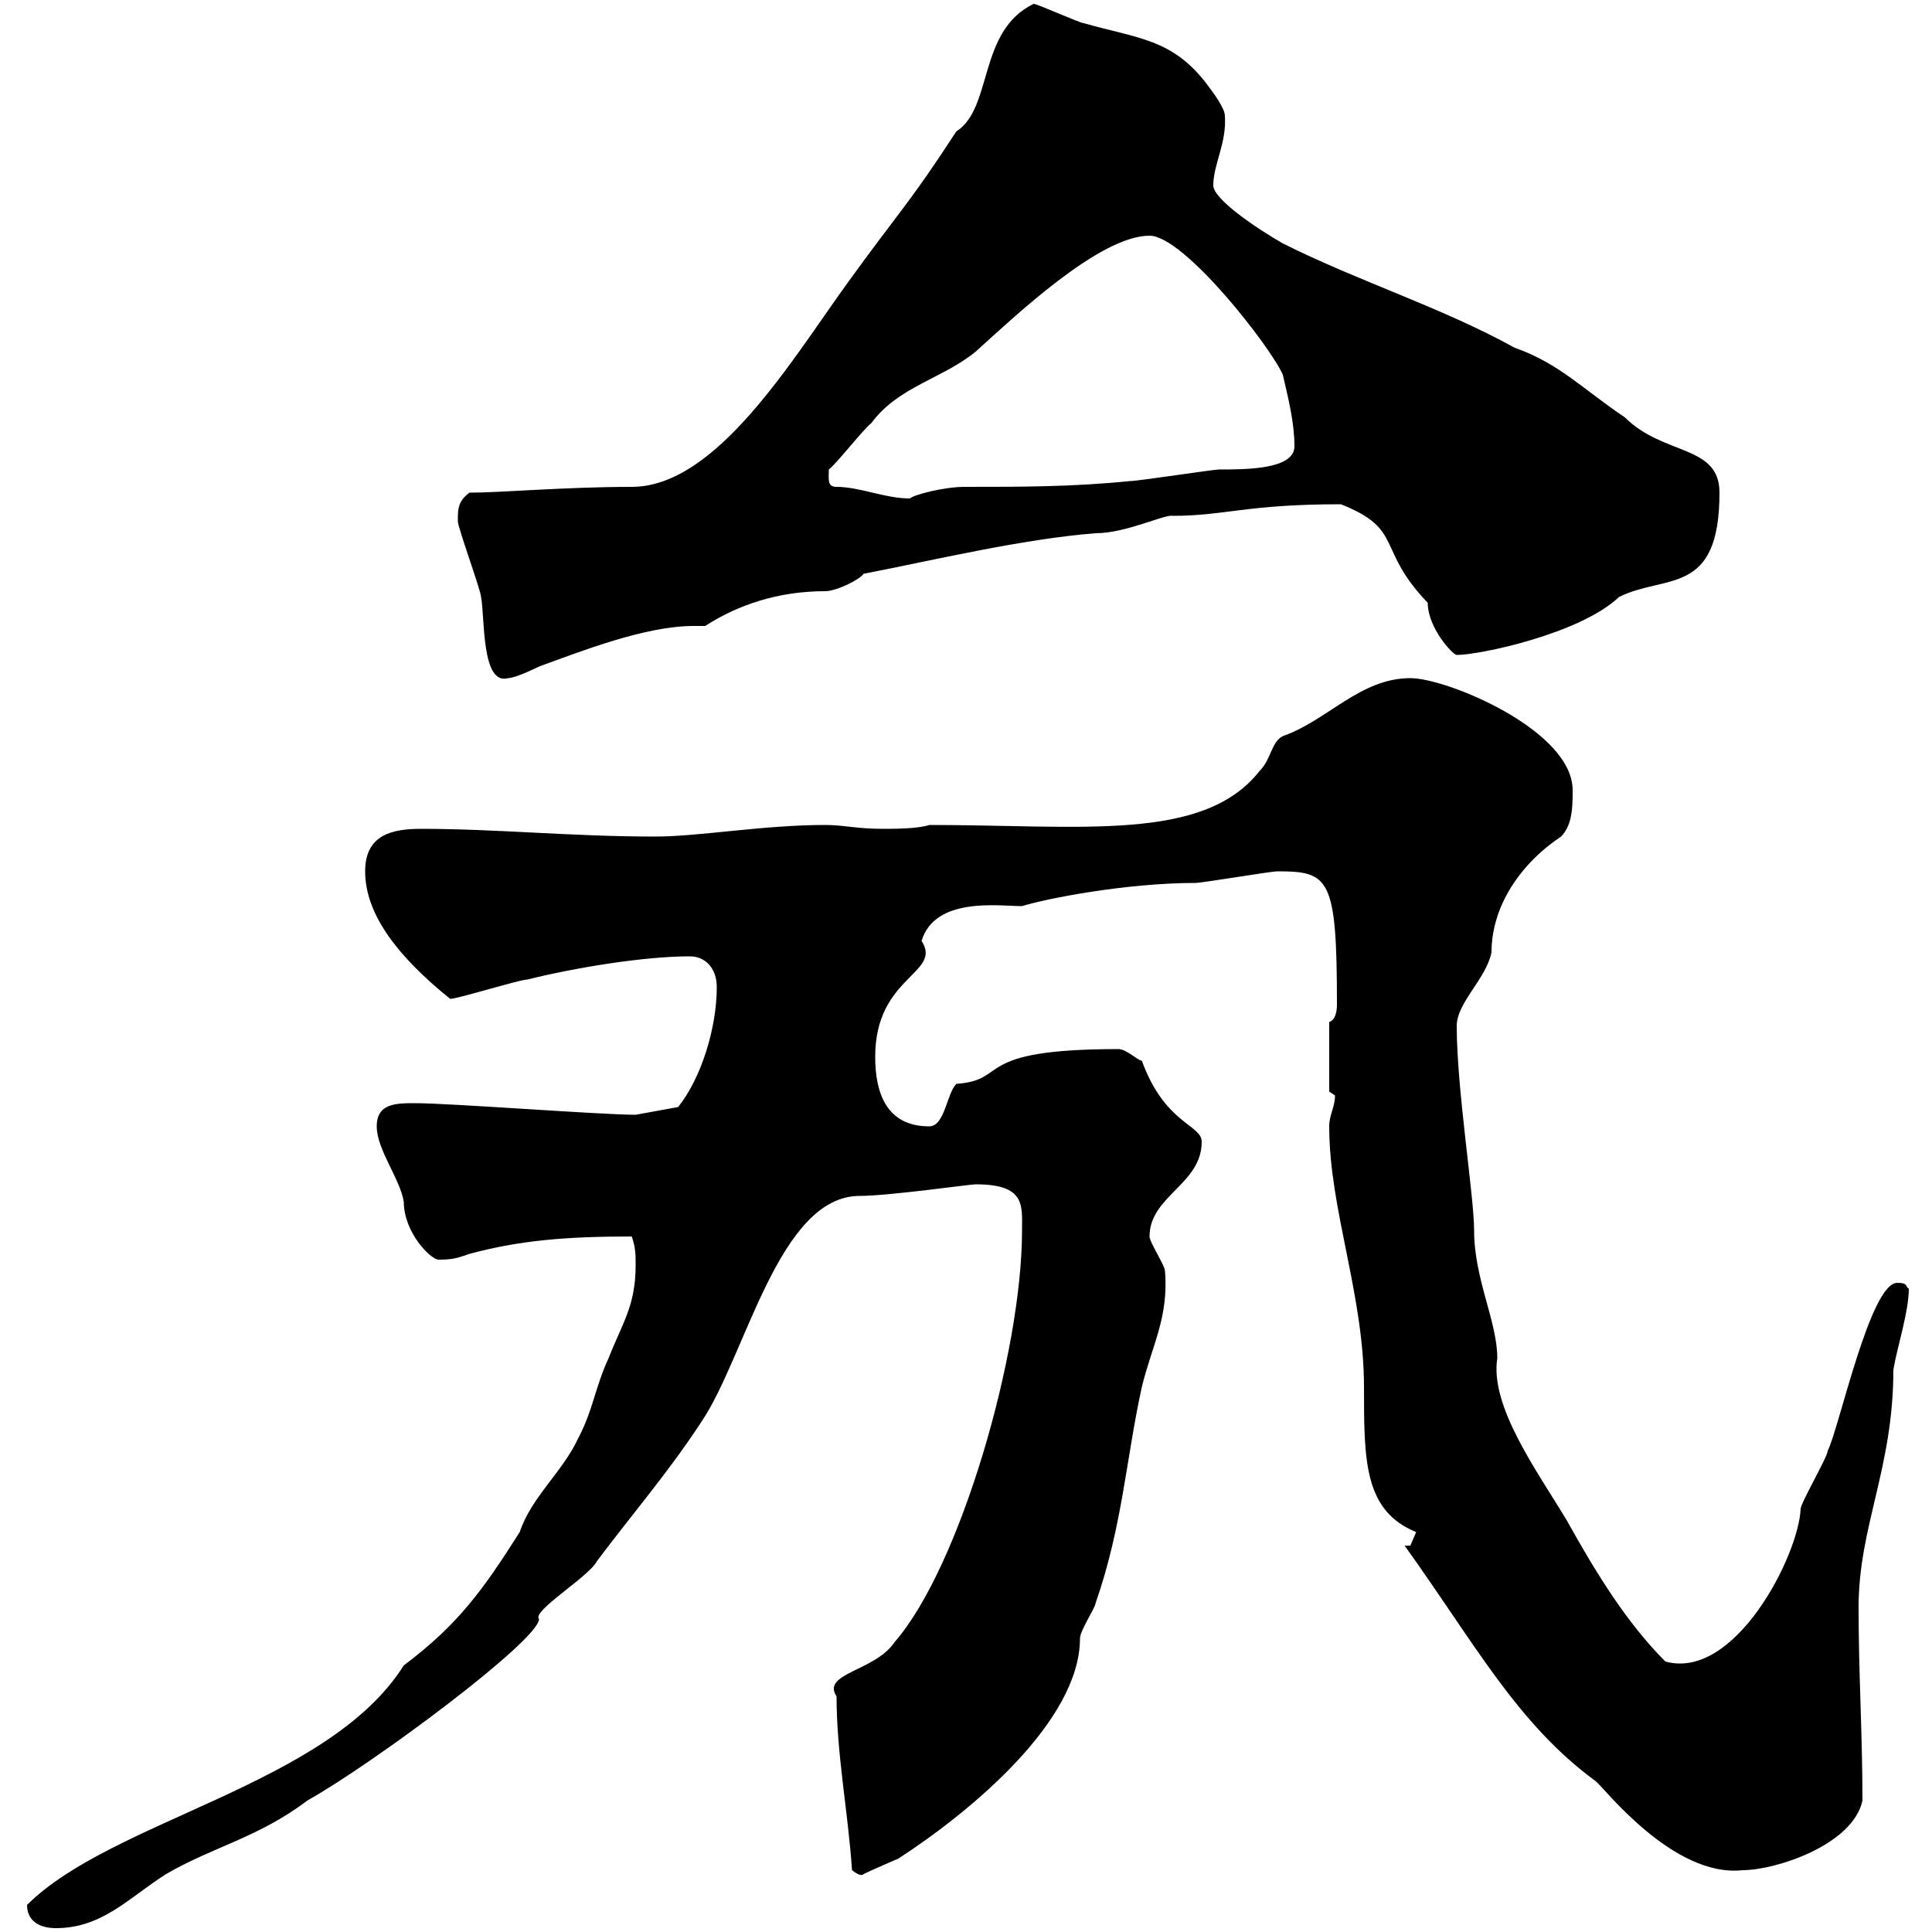 <svg xmlns="http://www.w3.org/2000/svg" xmlns:xlink="http://www.w3.org/1999/xlink" width="300" height="300"><path d="M4.20 295.80C4.20 298.20 6 299.40 8.70 299.40C15.90 299.40 20.10 294.60 25.80 291C33 286.80 40.20 285.30 47.70 279.60C57.90 273.90 83.70 254.70 83.70 251.40C82.50 250.20 91.50 244.80 92.70 242.40C98.10 235.20 103.80 228.60 108.90 220.80C115.80 210.60 120.90 185.70 133.50 185.70C138 185.70 150.60 183.90 151.50 183.90C159.30 183.90 158.70 187.20 158.70 191.10C158.70 210 149.10 243.30 138.90 255C135.90 259.50 127.50 259.80 129.90 263.40C129.90 272.40 131.70 281.40 132.30 290.40C133.80 291.60 134.10 291 134.10 291C135.30 290.40 139.50 288.60 139.50 288.60C150.60 281.40 167.70 267.30 167.70 254.40C167.70 253.20 170.10 249.60 170.10 249C174.30 237 174.90 226.20 177.30 215.40C178.80 209.10 181.50 204.60 180.90 197.40C180.90 196.50 178.50 192.90 178.50 192C178.50 185.70 186.60 183.90 186.60 177.30C186.60 174.60 180.90 174.60 177.30 164.70C176.70 164.70 174.90 162.90 173.70 162.90C150.60 162.90 156.90 167.70 148.50 168.30C147 169.80 146.70 174.90 144.30 174.90C137.70 174.90 135.90 169.80 135.90 164.10C135.90 151.50 146.40 151.20 143.10 146.10C145.20 139.20 155.10 140.70 158.70 140.70C162.60 139.50 174.90 137.10 185.70 137.10C186.60 137.10 197.40 135.30 198.30 135.30C206.40 135.30 207.60 136.20 207.60 156C207.60 157.20 207.30 158.40 206.40 158.70L206.40 169.50C206.40 169.50 207.30 170.10 207.30 170.10C207.30 171.90 206.40 173.10 206.40 174.90C206.40 187.80 211.80 201 211.80 215.40C211.80 226.80 211.80 234.60 219.90 237.90C219.90 237.90 219 240 219 240L218.10 240C228.90 255 235.50 267.60 247.80 276.60C249 277.50 259.80 291.60 270.60 290.40C275.70 290.40 287.70 286.50 289.20 279.60C289.20 269.10 288.60 260.10 288.60 249.60C288.60 237 294 228 294 212.70C294.60 209.10 296.40 203.70 296.40 200.10C295.80 199.80 296.40 199.20 294.60 199.20C290.40 199.20 285.60 221.70 283.80 225.30C283.80 226.20 279.60 233.40 279.60 234.30C279.30 241.50 269.40 261 258.60 258C252.60 252 247.80 244.20 243.30 236.10C238.80 228.60 231.30 218.40 232.50 210.90C232.50 205.20 228.90 198.60 228.90 191.10C228.90 185.70 226.20 169.20 226.20 159.30C226.20 155.70 230.70 152.10 231.60 147.90C231.60 140.70 236.10 134.10 242.40 129.90C244.20 128.10 244.20 125.10 244.20 122.70C244.20 113.40 224.70 105.30 219 105.30C211.20 105.30 206.10 111.90 199.20 114.30C197.40 115.20 197.40 117.90 195.60 119.70C186.90 130.80 168 128.10 144.30 128.10C142.50 128.70 138.90 128.70 137.10 128.70C132.90 128.70 131.10 128.10 128.10 128.10C118.50 128.10 108.60 129.90 101.70 129.90C88.80 129.90 77.10 128.70 65.40 128.70C60.90 128.70 56.70 129.60 56.70 135.30C56.70 142.20 62.10 148.80 69.90 155.10C71.10 155.10 80.70 152.10 81.90 152.10C89.10 150.30 99.90 148.50 107.10 148.50C109.50 148.50 111.30 150.30 111.30 153.30C111.30 159.60 108.90 167.40 105.30 171.90L98.70 173.10C93.30 173.10 69.90 171.30 64.50 171.30C61.50 171.30 58.50 171.30 58.50 174.90C58.50 178.50 62.10 183 62.70 186.60C62.70 191.40 66.90 195.60 68.10 195.60C70.50 195.60 71.10 195.30 72.90 194.70C80.70 192.60 87.90 192 98.10 192C98.70 193.80 98.70 194.70 98.70 196.50C98.70 202.80 96.60 205.50 94.50 210.90C92.40 215.40 92.10 219 89.70 223.50C87.30 228.60 82.50 232.50 80.70 237.90C75 246.90 71.10 252.30 62.70 258.60C51 277.20 17.40 282.60 4.20 295.80ZM71.10 80.10C71.10 80.10 71.10 81 71.10 81C71.10 81.90 74.70 91.80 74.70 92.70C75.30 95.70 74.70 106.50 78.90 105.30C80.10 105.30 83.70 103.50 83.70 103.50C90.30 101.10 100.20 97.20 107.70 97.20C108.60 97.20 108.90 97.20 109.50 97.20C114.60 93.90 120.90 91.80 128.10 91.80C129.90 91.80 133.50 90 134.10 89.10C144.90 87 158.70 83.70 170.10 82.80C174.90 82.80 180.90 79.80 182.10 80.10C190.20 80.10 193.50 78.30 208.20 78.30C218.10 82.20 213.60 85.20 221.70 93.60C221.70 97.50 225.60 101.70 226.20 101.70C229.80 101.70 245.40 98.40 251.40 92.70C258.60 89.10 267 92.70 267 76.50C267 69 258.30 70.80 252.30 64.80C246 60.60 242.10 56.40 235.20 54C223.80 47.70 211.20 43.80 199.20 37.80C195 35.40 188.40 30.90 188.40 28.80C188.40 25.50 190.50 22.20 190.20 18C190.20 16.80 188.40 14.40 187.50 13.20C182.10 6 176.70 6 168.30 3.60C167.70 3.60 161.10 0.60 160.50 0.60C151.80 4.80 154.20 16.80 148.50 20.40C141.30 31.50 139.50 33 131.70 43.80C123 55.80 111.30 75.60 98.10 75.60C87.90 75.60 77.70 76.50 72.90 76.50C71.70 77.40 71.10 78.30 71.10 80.10ZM129.90 75.60C128.40 75.60 128.70 74.40 128.70 72.90C129.90 72 134.10 66.60 135.30 65.70C139.50 60 146.40 58.80 151.50 54.60C157.50 49.20 170.70 36.60 178.50 36.60C183.90 36.60 197.40 54 199.20 58.20C200.10 62.10 201 65.70 201 69.30C201 72.90 193.50 72.90 189.30 72.90C188.40 72.90 176.70 74.70 175.50 74.70C166.50 75.60 158.70 75.60 149.70 75.60C146.70 75.60 141.90 76.80 141.30 77.40C137.40 77.40 133.50 75.60 129.90 75.60Z"/></svg>